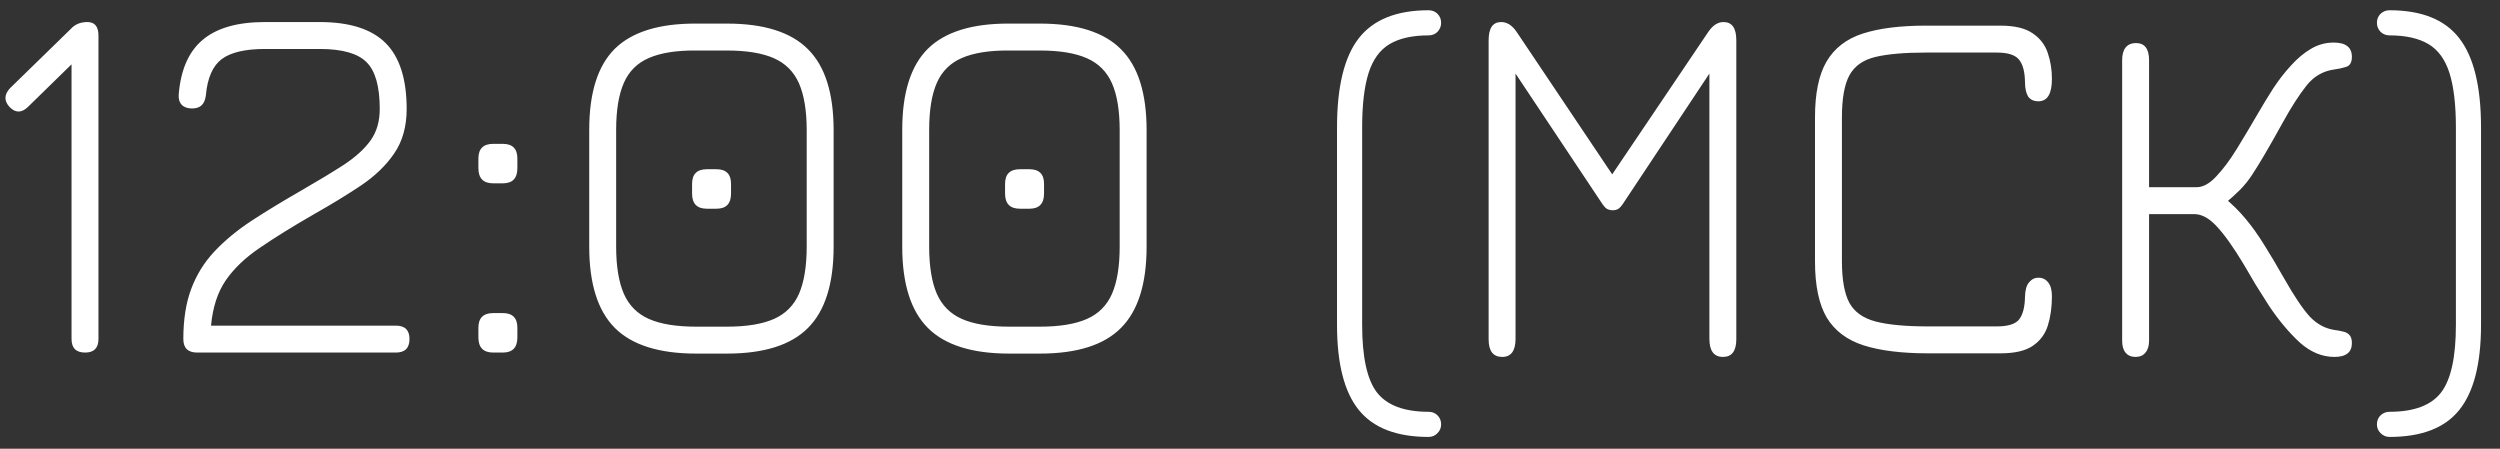 <?xml version="1.0" encoding="UTF-8"?> <svg xmlns="http://www.w3.org/2000/svg" width="78" height="14" viewBox="0 0 78 14" fill="none"><rect x="0" y="0" width="78" height="14" fill="#333333" stroke="none"/> <path d="M2.656 11C2.373 11 2.232 10.859 2.232 10.576V1.688L2.616 1.632L0.88 3.328C0.784 3.424 0.688 3.475 0.592 3.48C0.496 3.485 0.4 3.44 0.304 3.344C0.123 3.152 0.125 2.955 0.312 2.752L2.208 0.904C2.336 0.76 2.509 0.688 2.728 0.688C2.957 0.688 3.072 0.829 3.072 1.112V10.576C3.072 10.859 2.933 11 2.656 11ZM12.352 11H6.152C5.864 11 5.72 10.859 5.72 10.576C5.72 9.968 5.803 9.445 5.968 9.008C6.133 8.571 6.373 8.184 6.688 7.848C7.008 7.507 7.395 7.187 7.848 6.888C8.307 6.589 8.824 6.275 9.4 5.944C9.928 5.64 10.373 5.371 10.736 5.136C11.098 4.896 11.373 4.645 11.56 4.384C11.752 4.117 11.848 3.789 11.848 3.4C11.848 2.701 11.712 2.216 11.44 1.944C11.168 1.667 10.68 1.528 9.976 1.528H8.264C7.645 1.528 7.195 1.635 6.912 1.848C6.635 2.061 6.472 2.435 6.424 2.968C6.408 3.107 6.365 3.211 6.296 3.28C6.227 3.349 6.125 3.384 5.992 3.384C5.853 3.384 5.747 3.347 5.672 3.272C5.597 3.192 5.565 3.083 5.576 2.944C5.64 2.171 5.891 1.603 6.328 1.24C6.765 0.872 7.411 0.688 8.264 0.688H9.976C10.909 0.688 11.595 0.907 12.032 1.344C12.469 1.781 12.688 2.467 12.688 3.4C12.688 3.949 12.557 4.413 12.296 4.792C12.04 5.165 11.693 5.499 11.256 5.792C10.824 6.08 10.344 6.373 9.816 6.672C9.139 7.061 8.571 7.413 8.112 7.728C7.653 8.037 7.296 8.379 7.04 8.752C6.789 9.12 6.637 9.589 6.584 10.16H12.352C12.634 10.16 12.776 10.299 12.776 10.576C12.776 10.859 12.634 11 12.352 11ZM15.39 11C15.081 11 14.926 10.843 14.926 10.528V10.224C14.926 9.92 15.081 9.768 15.39 9.768H15.686C15.99 9.768 16.142 9.92 16.142 10.224V10.528C16.142 10.843 15.99 11 15.686 11H15.39ZM15.39 5.72C15.081 5.72 14.926 5.563 14.926 5.248V4.944C14.926 4.64 15.081 4.488 15.39 4.488H15.686C15.99 4.488 16.142 4.64 16.142 4.944V5.248C16.142 5.563 15.99 5.72 15.686 5.72H15.39ZM21.721 11.032C20.563 11.032 19.718 10.765 19.184 10.232C18.651 9.699 18.384 8.853 18.384 7.696V4.048C18.384 2.891 18.651 2.048 19.184 1.52C19.723 0.992 20.569 0.731 21.721 0.736H22.68C23.838 0.736 24.68 1.003 25.209 1.536C25.742 2.064 26.009 2.907 26.009 4.064V7.696C26.009 8.853 25.742 9.699 25.209 10.232C24.68 10.765 23.838 11.032 22.68 11.032H21.721ZM21.721 10.192H22.68C23.294 10.192 23.782 10.112 24.145 9.952C24.507 9.792 24.768 9.531 24.928 9.168C25.088 8.8 25.169 8.309 25.169 7.696V4.064C25.169 3.451 25.088 2.963 24.928 2.6C24.768 2.237 24.507 1.976 24.145 1.816C23.782 1.656 23.294 1.576 22.68 1.576H21.721C21.107 1.571 20.616 1.648 20.248 1.808C19.886 1.963 19.625 2.221 19.465 2.584C19.305 2.947 19.224 3.435 19.224 4.048V7.696C19.224 8.309 19.305 8.8 19.465 9.168C19.625 9.531 19.886 9.792 20.248 9.952C20.611 10.112 21.102 10.192 21.721 10.192ZM22.056 6.512C21.747 6.512 21.593 6.355 21.593 6.04V5.736C21.593 5.432 21.747 5.28 22.056 5.28H22.352C22.657 5.28 22.808 5.432 22.808 5.736V6.04C22.808 6.355 22.657 6.512 22.352 6.512H22.056ZM31.486 11.032C30.329 11.032 29.483 10.765 28.95 10.232C28.417 9.699 28.15 8.853 28.15 7.696V4.048C28.15 2.891 28.417 2.048 28.95 1.52C29.489 0.992 30.334 0.731 31.486 0.736H32.446C33.603 0.736 34.446 1.003 34.974 1.536C35.508 2.064 35.774 2.907 35.774 4.064V7.696C35.774 8.853 35.508 9.699 34.974 10.232C34.446 10.765 33.603 11.032 32.446 11.032H31.486ZM31.486 10.192H32.446C33.059 10.192 33.547 10.112 33.91 9.952C34.273 9.792 34.534 9.531 34.694 9.168C34.854 8.8 34.934 8.309 34.934 7.696V4.064C34.934 3.451 34.854 2.963 34.694 2.6C34.534 2.237 34.273 1.976 33.91 1.816C33.547 1.656 33.059 1.576 32.446 1.576H31.486C30.873 1.571 30.382 1.648 30.014 1.808C29.651 1.963 29.39 2.221 29.23 2.584C29.07 2.947 28.99 3.435 28.99 4.048V7.696C28.99 8.309 29.07 8.8 29.23 9.168C29.39 9.531 29.651 9.792 30.014 9.952C30.377 10.112 30.867 10.192 31.486 10.192ZM31.822 6.512C31.513 6.512 31.358 6.355 31.358 6.04V5.736C31.358 5.432 31.513 5.28 31.822 5.28H32.118C32.422 5.28 32.574 5.432 32.574 5.736V6.04C32.574 6.355 32.422 6.512 32.118 6.512H31.822ZM44.571 13.632C43.574 13.632 42.849 13.352 42.395 12.792C41.942 12.232 41.715 11.347 41.715 10.136V3.976C41.715 2.701 41.942 1.773 42.395 1.192C42.849 0.611 43.574 0.32 44.571 0.32C44.683 0.32 44.777 0.357 44.851 0.432C44.926 0.507 44.963 0.6 44.963 0.712C44.963 0.819 44.926 0.912 44.851 0.992C44.777 1.067 44.683 1.104 44.571 1.104C44.065 1.104 43.659 1.195 43.355 1.376C43.051 1.557 42.833 1.859 42.699 2.28C42.566 2.701 42.499 3.267 42.499 3.976V10.136C42.499 11.144 42.654 11.848 42.963 12.248C43.278 12.648 43.814 12.848 44.571 12.848C44.683 12.848 44.777 12.885 44.851 12.96C44.926 13.035 44.963 13.128 44.963 13.24C44.963 13.347 44.926 13.437 44.851 13.512C44.777 13.592 44.683 13.632 44.571 13.632ZM46.869 11.136C46.586 11.136 46.445 10.952 46.445 10.584V1.256C46.445 0.877 46.576 0.688 46.837 0.688C47.018 0.688 47.178 0.789 47.317 0.992L50.301 5.44L53.301 0.992C53.44 0.789 53.597 0.688 53.773 0.688C54.04 0.688 54.173 0.877 54.173 1.256V10.584C54.173 10.952 54.034 11.136 53.757 11.136C53.474 11.136 53.333 10.947 53.333 10.568V2.296L50.661 6.32C50.597 6.421 50.538 6.488 50.485 6.52C50.437 6.547 50.381 6.56 50.317 6.56C50.258 6.56 50.2 6.547 50.141 6.52C50.088 6.488 50.029 6.421 49.965 6.32L47.285 2.296V10.568C47.285 10.947 47.146 11.136 46.869 11.136ZM60.156 11.024C59.335 11.024 58.665 10.941 58.148 10.776C57.631 10.611 57.247 10.323 56.996 9.912C56.751 9.496 56.628 8.912 56.628 8.16V3.656C56.628 2.909 56.748 2.331 56.988 1.92C57.233 1.504 57.609 1.213 58.116 1.048C58.628 0.883 59.284 0.8 60.084 0.8H62.412C62.855 0.8 63.191 0.88 63.42 1.04C63.649 1.195 63.807 1.4 63.892 1.656C63.977 1.907 64.02 2.176 64.02 2.464C64.02 2.928 63.879 3.16 63.596 3.16C63.452 3.16 63.345 3.109 63.276 3.008C63.212 2.901 63.18 2.752 63.18 2.56C63.175 2.24 63.113 2.008 62.996 1.864C62.879 1.715 62.647 1.64 62.3 1.64H60.084C59.423 1.64 58.9 1.685 58.516 1.776C58.132 1.867 57.86 2.059 57.7 2.352C57.545 2.64 57.468 3.077 57.468 3.664V8.152C57.468 8.723 57.545 9.155 57.7 9.448C57.86 9.736 58.135 9.931 58.524 10.032C58.913 10.133 59.457 10.184 60.156 10.184H62.3C62.647 10.184 62.879 10.112 62.996 9.968C63.113 9.819 63.175 9.581 63.18 9.256C63.185 9.048 63.228 8.899 63.308 8.808C63.388 8.712 63.484 8.664 63.596 8.664C63.724 8.664 63.825 8.712 63.9 8.808C63.98 8.904 64.02 9.048 64.02 9.24C64.02 9.581 63.977 9.888 63.892 10.16C63.807 10.427 63.649 10.637 63.42 10.792C63.191 10.947 62.855 11.024 62.412 11.024H60.156ZM66.627 11.136C66.493 11.136 66.389 11.091 66.315 11C66.245 10.915 66.211 10.789 66.211 10.624V1.88C66.211 1.709 66.245 1.579 66.315 1.488C66.389 1.392 66.499 1.344 66.643 1.344C66.915 1.344 67.051 1.523 67.051 1.88V5.84H68.539C68.736 5.84 68.939 5.728 69.147 5.504C69.36 5.28 69.573 4.995 69.787 4.648C70 4.301 70.213 3.944 70.427 3.576C70.587 3.299 70.752 3.027 70.923 2.76C71.099 2.493 71.285 2.253 71.483 2.04C71.68 1.821 71.888 1.648 72.107 1.52C72.325 1.392 72.56 1.328 72.811 1.328C73.189 1.328 73.379 1.477 73.379 1.776C73.379 1.947 73.317 2.051 73.195 2.088C73.077 2.125 72.955 2.152 72.827 2.168C72.475 2.216 72.184 2.387 71.955 2.68C71.725 2.973 71.485 3.347 71.235 3.8C71.005 4.216 70.813 4.555 70.659 4.816C70.509 5.072 70.376 5.288 70.259 5.464C70.147 5.635 70.021 5.789 69.883 5.928C69.749 6.061 69.584 6.211 69.387 6.376L69.379 6.152C69.64 6.365 69.869 6.592 70.067 6.832C70.264 7.067 70.456 7.336 70.643 7.64C70.835 7.944 71.045 8.299 71.275 8.704C71.584 9.248 71.848 9.64 72.067 9.88C72.291 10.115 72.549 10.253 72.843 10.296C72.933 10.307 73.019 10.323 73.099 10.344C73.184 10.36 73.251 10.395 73.299 10.448C73.352 10.501 73.379 10.587 73.379 10.704C73.379 10.992 73.197 11.136 72.835 11.136C72.451 11.136 72.091 10.987 71.755 10.688C71.424 10.384 71.104 10.003 70.795 9.544C70.64 9.304 70.499 9.08 70.371 8.872C70.248 8.659 70.123 8.445 69.995 8.232C69.68 7.709 69.403 7.32 69.163 7.064C68.928 6.808 68.693 6.68 68.459 6.68H67.051V10.624C67.051 10.789 67.013 10.915 66.939 11C66.869 11.091 66.765 11.136 66.627 11.136ZM74.552 13.632C74.445 13.632 74.352 13.592 74.272 13.512C74.197 13.437 74.16 13.347 74.16 13.24C74.16 13.128 74.197 13.035 74.272 12.96C74.352 12.885 74.445 12.848 74.552 12.848C75.315 12.848 75.851 12.648 76.16 12.248C76.469 11.848 76.624 11.144 76.624 10.136V3.976C76.624 3.267 76.557 2.701 76.424 2.28C76.291 1.859 76.072 1.557 75.768 1.376C75.464 1.195 75.059 1.104 74.552 1.104C74.445 1.104 74.352 1.067 74.272 0.992C74.197 0.912 74.16 0.819 74.16 0.712C74.16 0.6 74.197 0.507 74.272 0.432C74.352 0.357 74.445 0.32 74.552 0.32C75.555 0.32 76.28 0.611 76.728 1.192C77.181 1.773 77.408 2.701 77.408 3.976V10.136C77.408 11.347 77.181 12.232 76.728 12.792C76.28 13.352 75.555 13.632 74.552 13.632Z" fill="white"></path> </svg> 